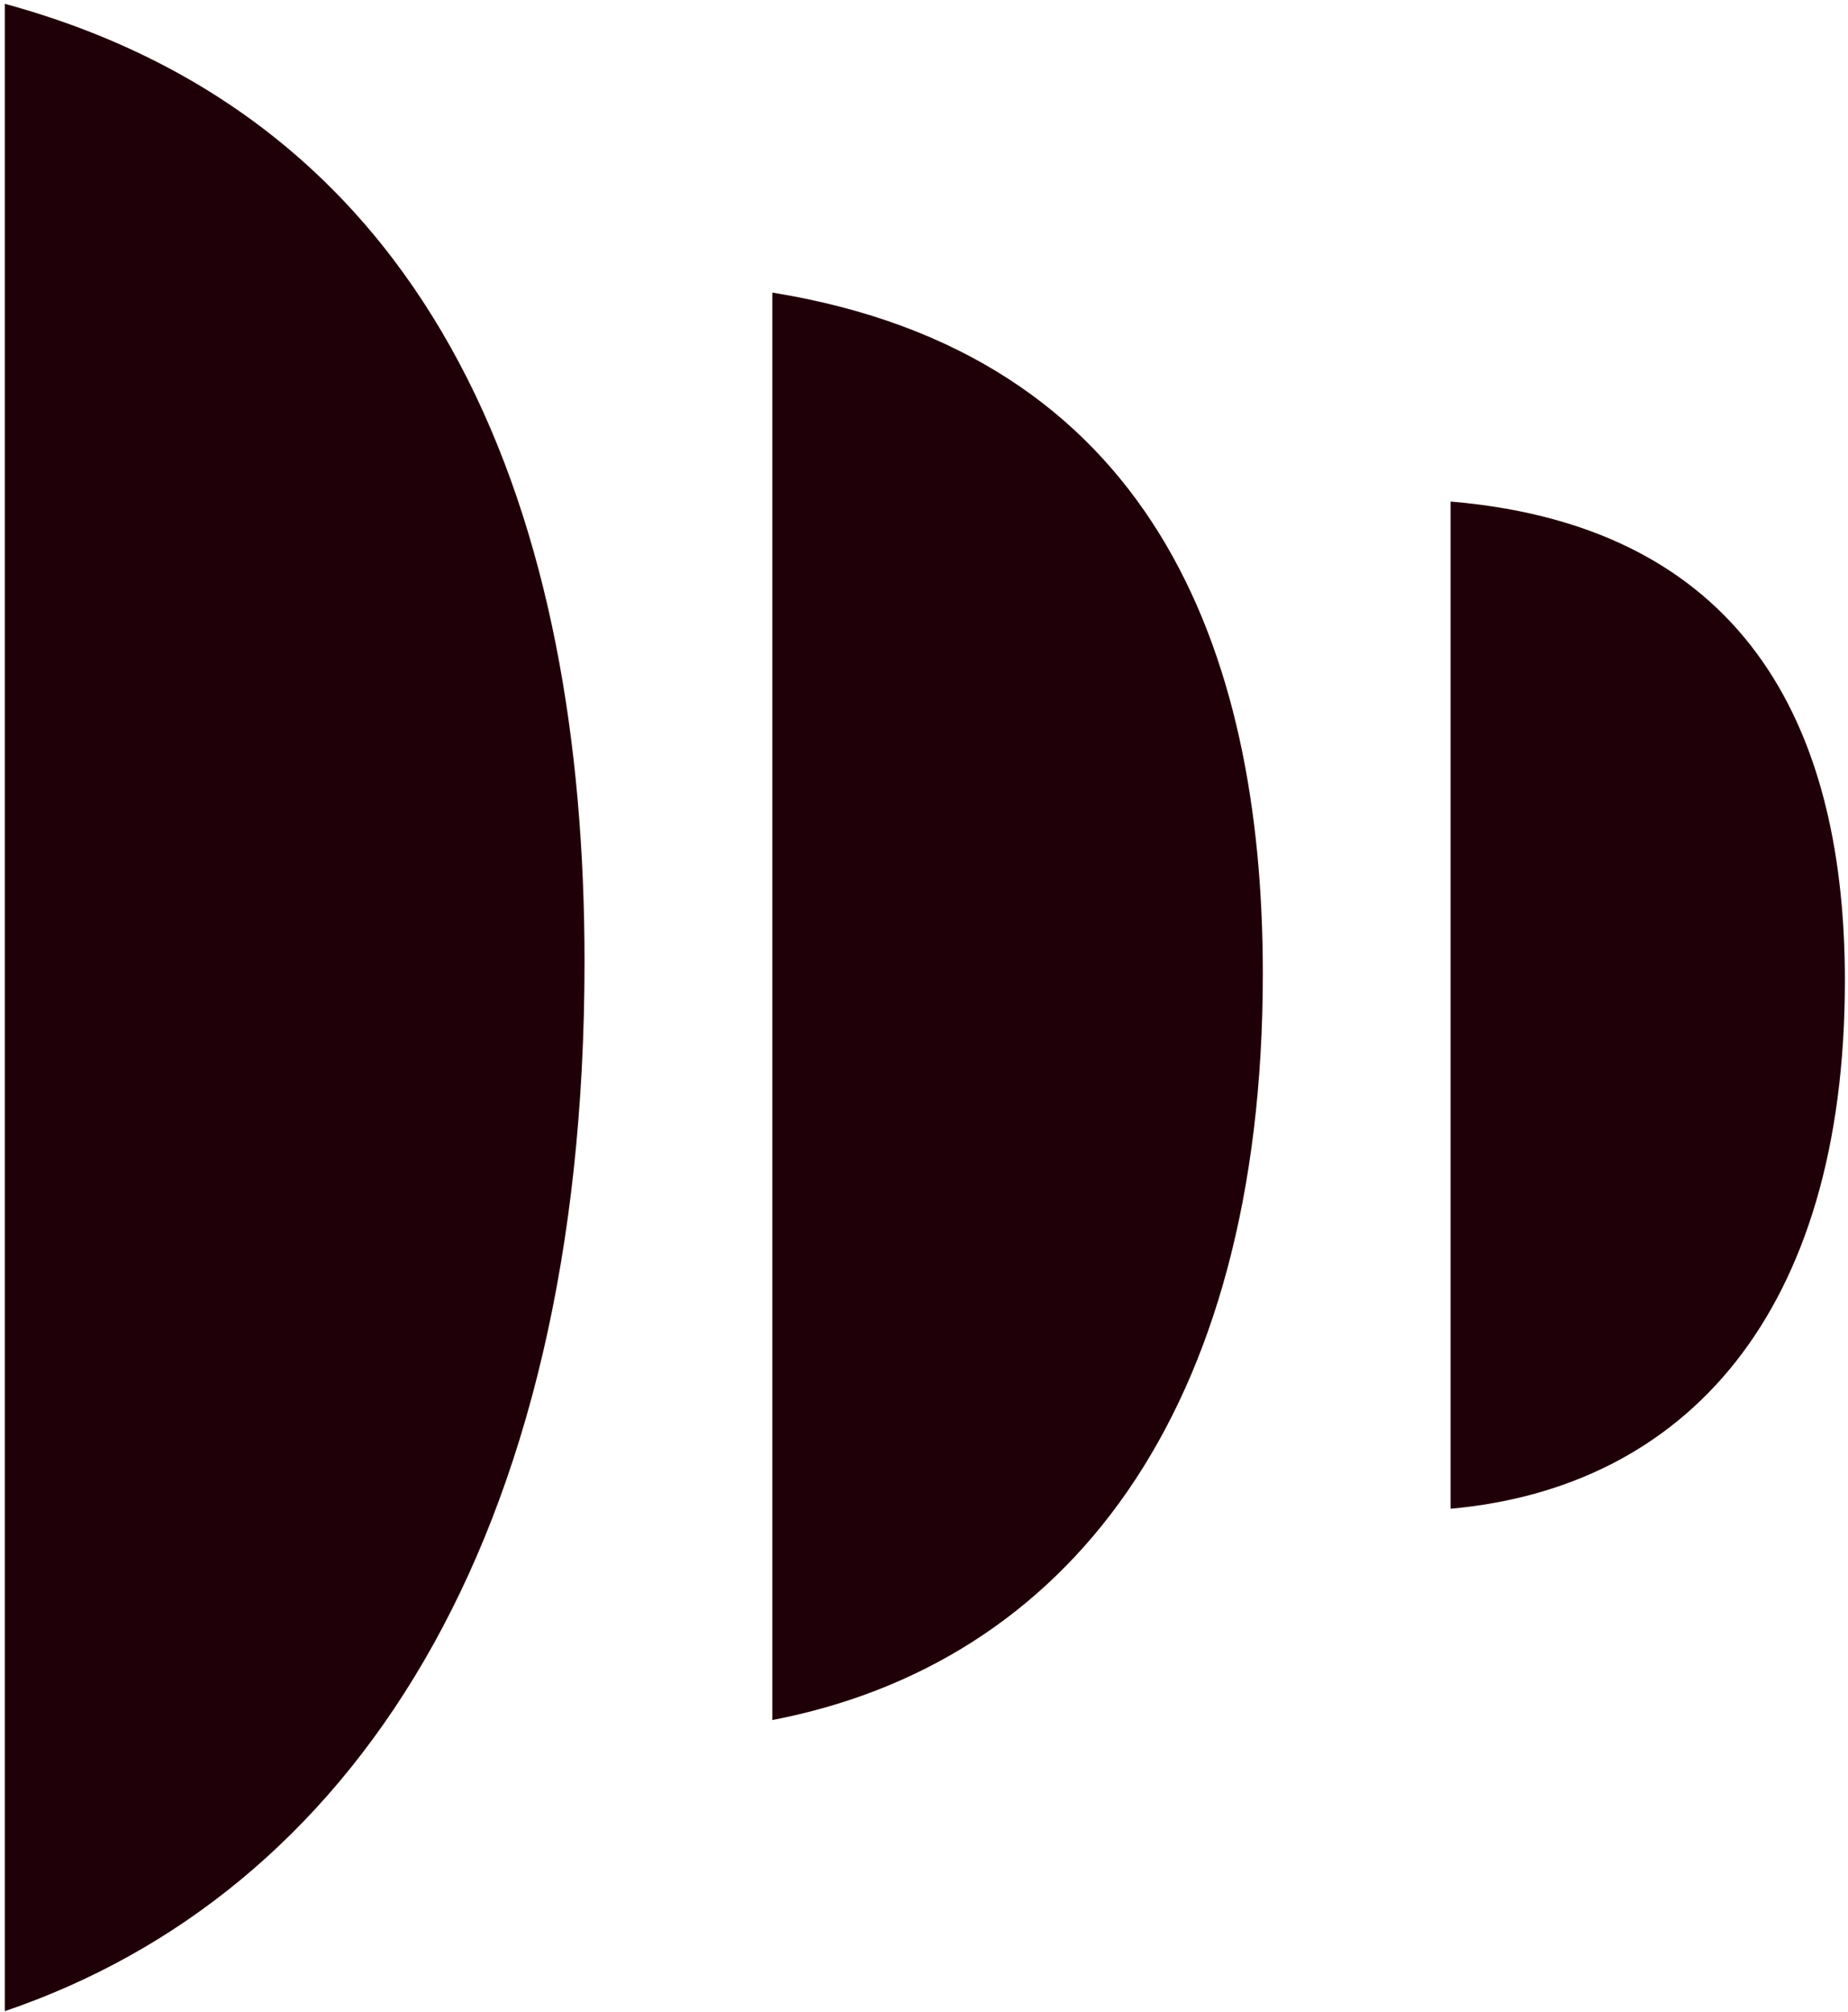 <?xml version="1.0" encoding="UTF-8"?>
<svg width="192px" height="209px" viewBox="0 0 192 209" version="1.1" xmlns="http://www.w3.org/2000/svg" xmlns:xlink="http://www.w3.org/1999/xlink">
    <title>Shape</title>
    <g id="Toolpage" stroke="none" stroke-width="1" fill="none" fill-rule="evenodd">
        <g id="homepage.v2.2" transform="translate(-200, -2588)" fill="#200008" fill-rule="nonzero">
            <g id="Group-6" transform="translate(200.5, 2588.396)">
                <path d="M0,208.49 C35.846,196.298 60.23,159.964 60.23,99.49 C60.23,53.89 45.6,12.436 0,0 L0,208.49 L0,208.49 Z M150.21,156.307 C174.595,154.112 191.177,136.067 191.177,101.441 C191.177,76.568 181.911,54.378 150.21,51.696 L150.21,156.307 Z M79.738,178.253 C110.219,172.4 130.702,146.553 130.702,100.709 C130.702,66.814 118.998,36.333 79.738,29.993 L79.738,178.253 Z" id="Shape"></path>
            </g>
        </g>
    </g>
</svg>